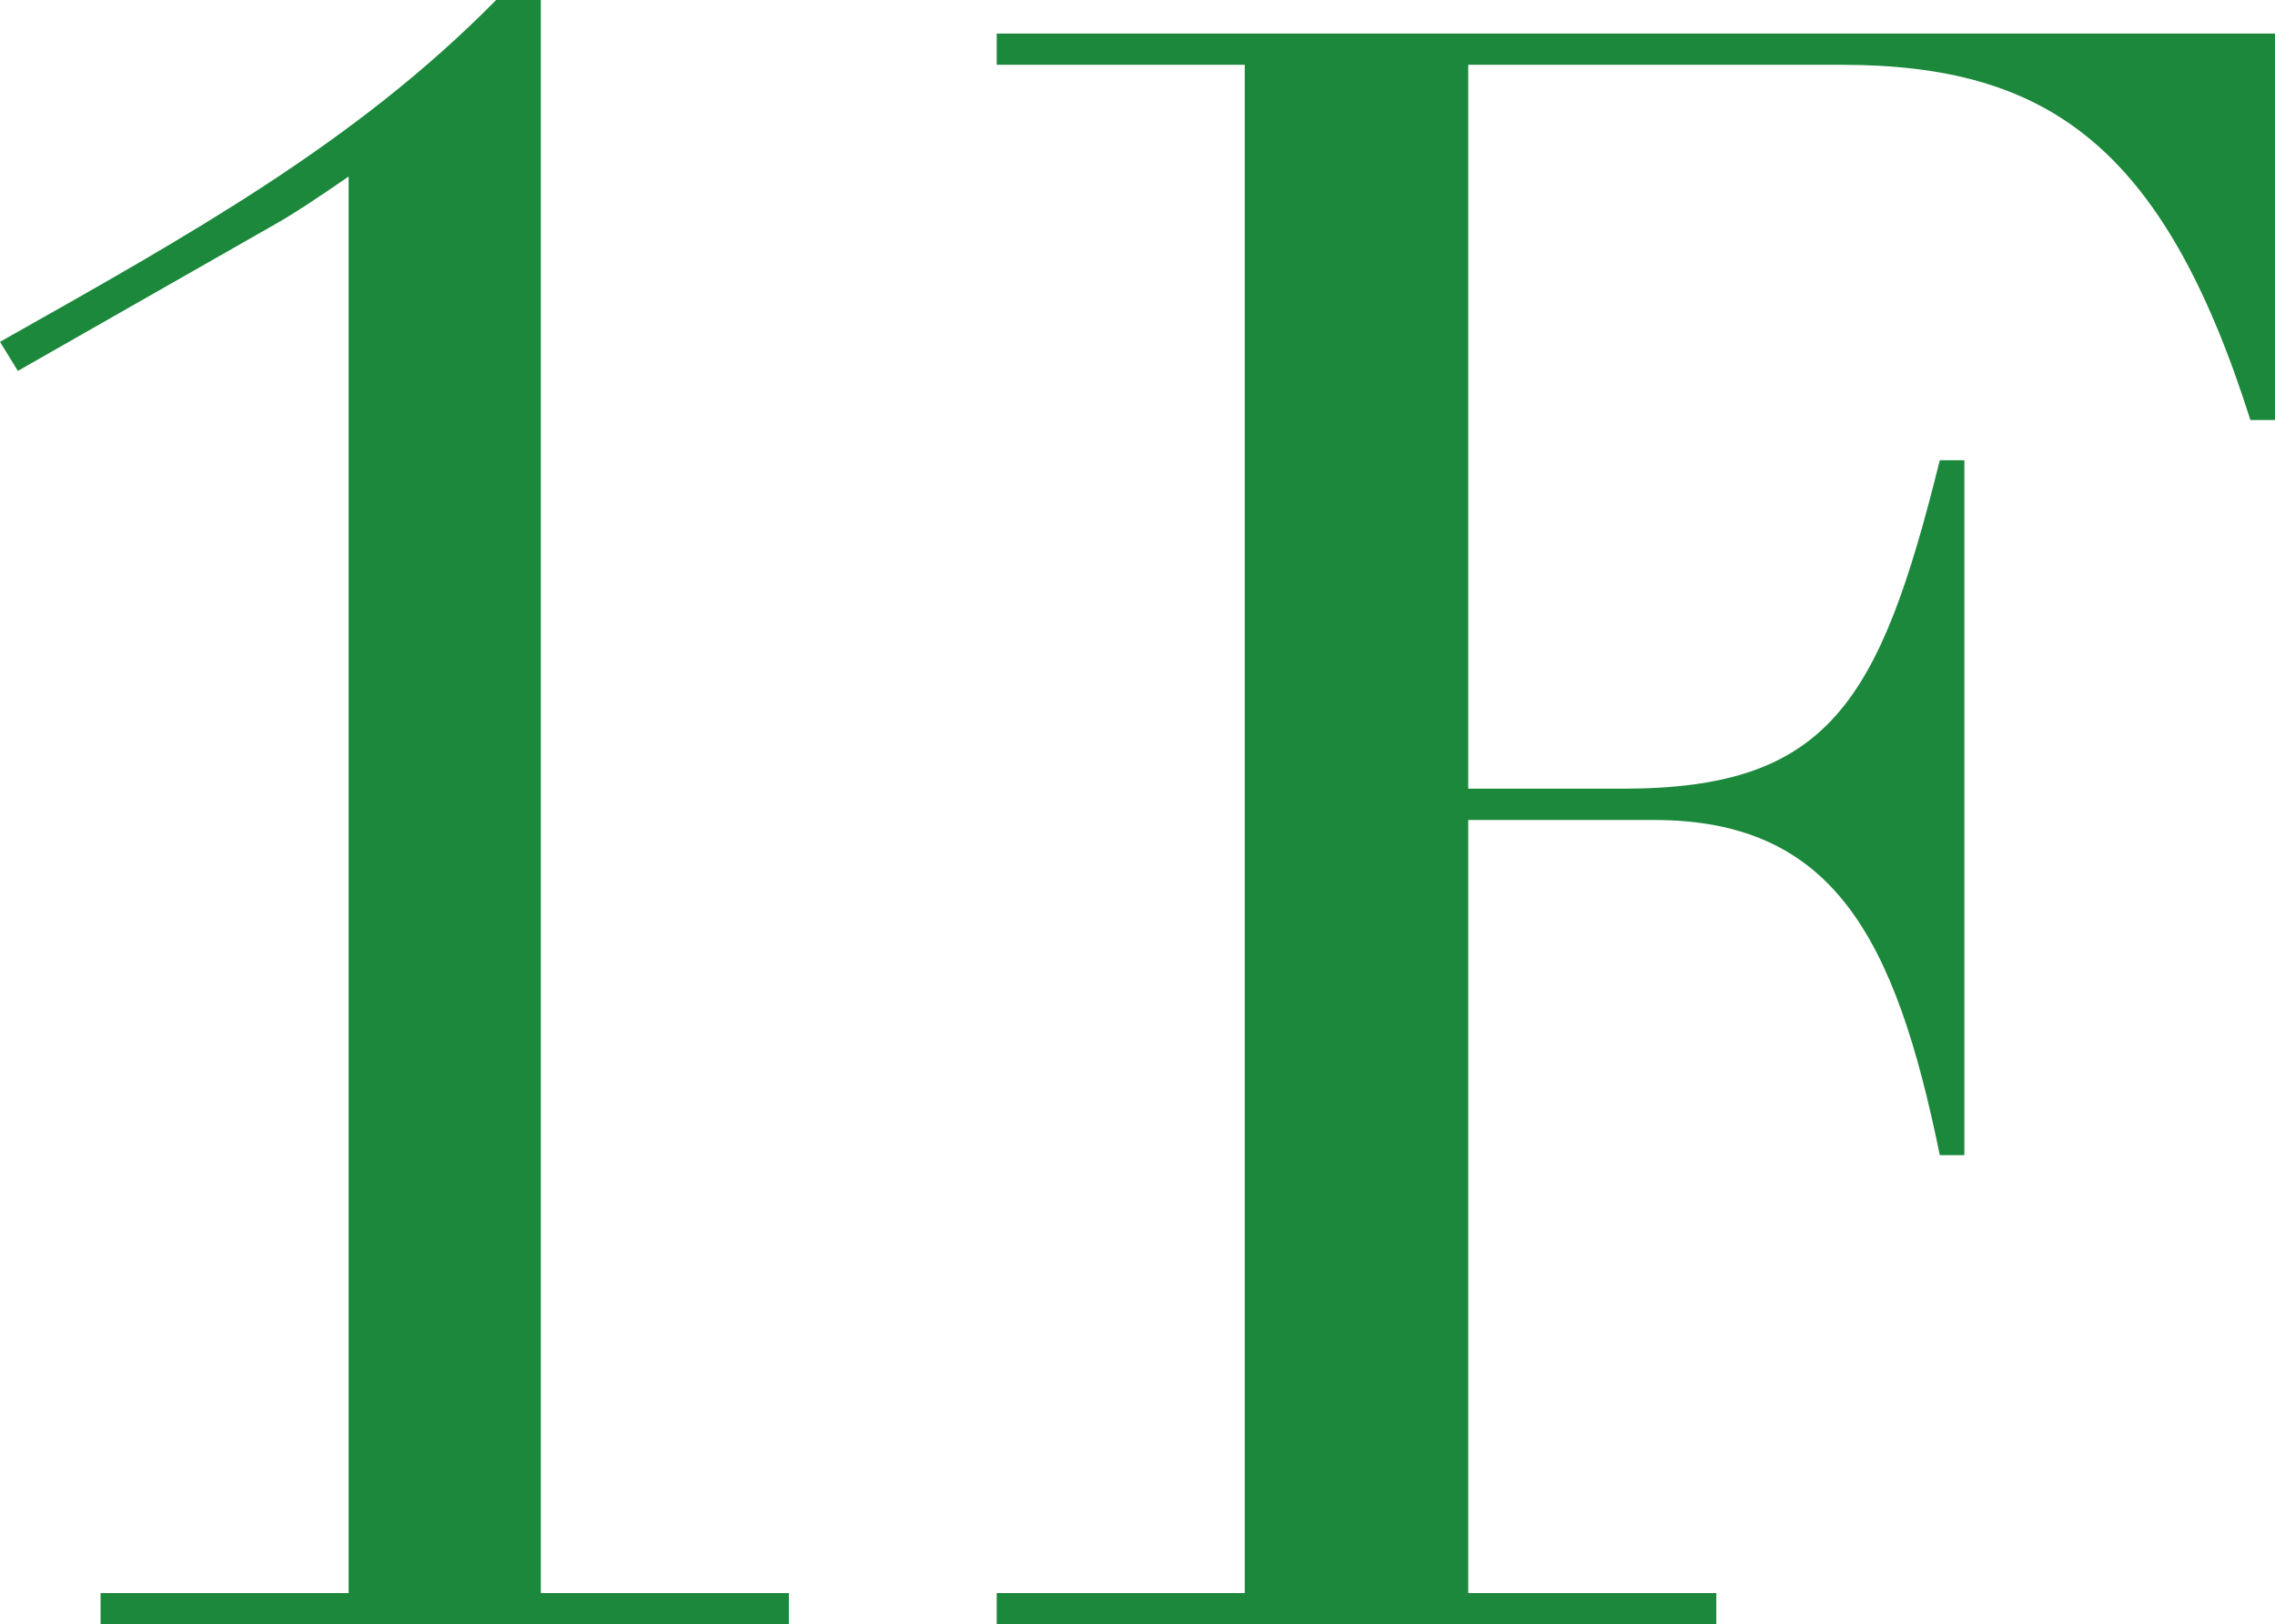 <?xml version="1.0" encoding="UTF-8"?><svg id="float" xmlns="http://www.w3.org/2000/svg" viewBox="0 0 81.44 58.16"><defs><style>.cls-1{fill:#1b883b;}</style></defs><path class="cls-1" d="m19.36,0v57.04h8.88v1.12H3.6v-1.12h8.88V6.32c-1.04.72-2,1.36-2.72,1.76L.64,13.28l-.64-1.04C6.8,8.4,12.72,5.12,17.76,0h1.6Z"/><path class="cls-1" d="m81.44,1.2v13.84h-.88c-3.12-9.84-7.28-12.72-14.64-12.72h-13.36v25.92h5.52c7.36,0,9.2-3.04,11.36-11.76h.88v24.88h-.88c-1.6-7.84-3.84-12-10.24-12h-6.64v27.68h8.88v1.12h-25.76v-1.12h8.88V2.32h-8.88v-1.12h45.76Z"/></svg>
